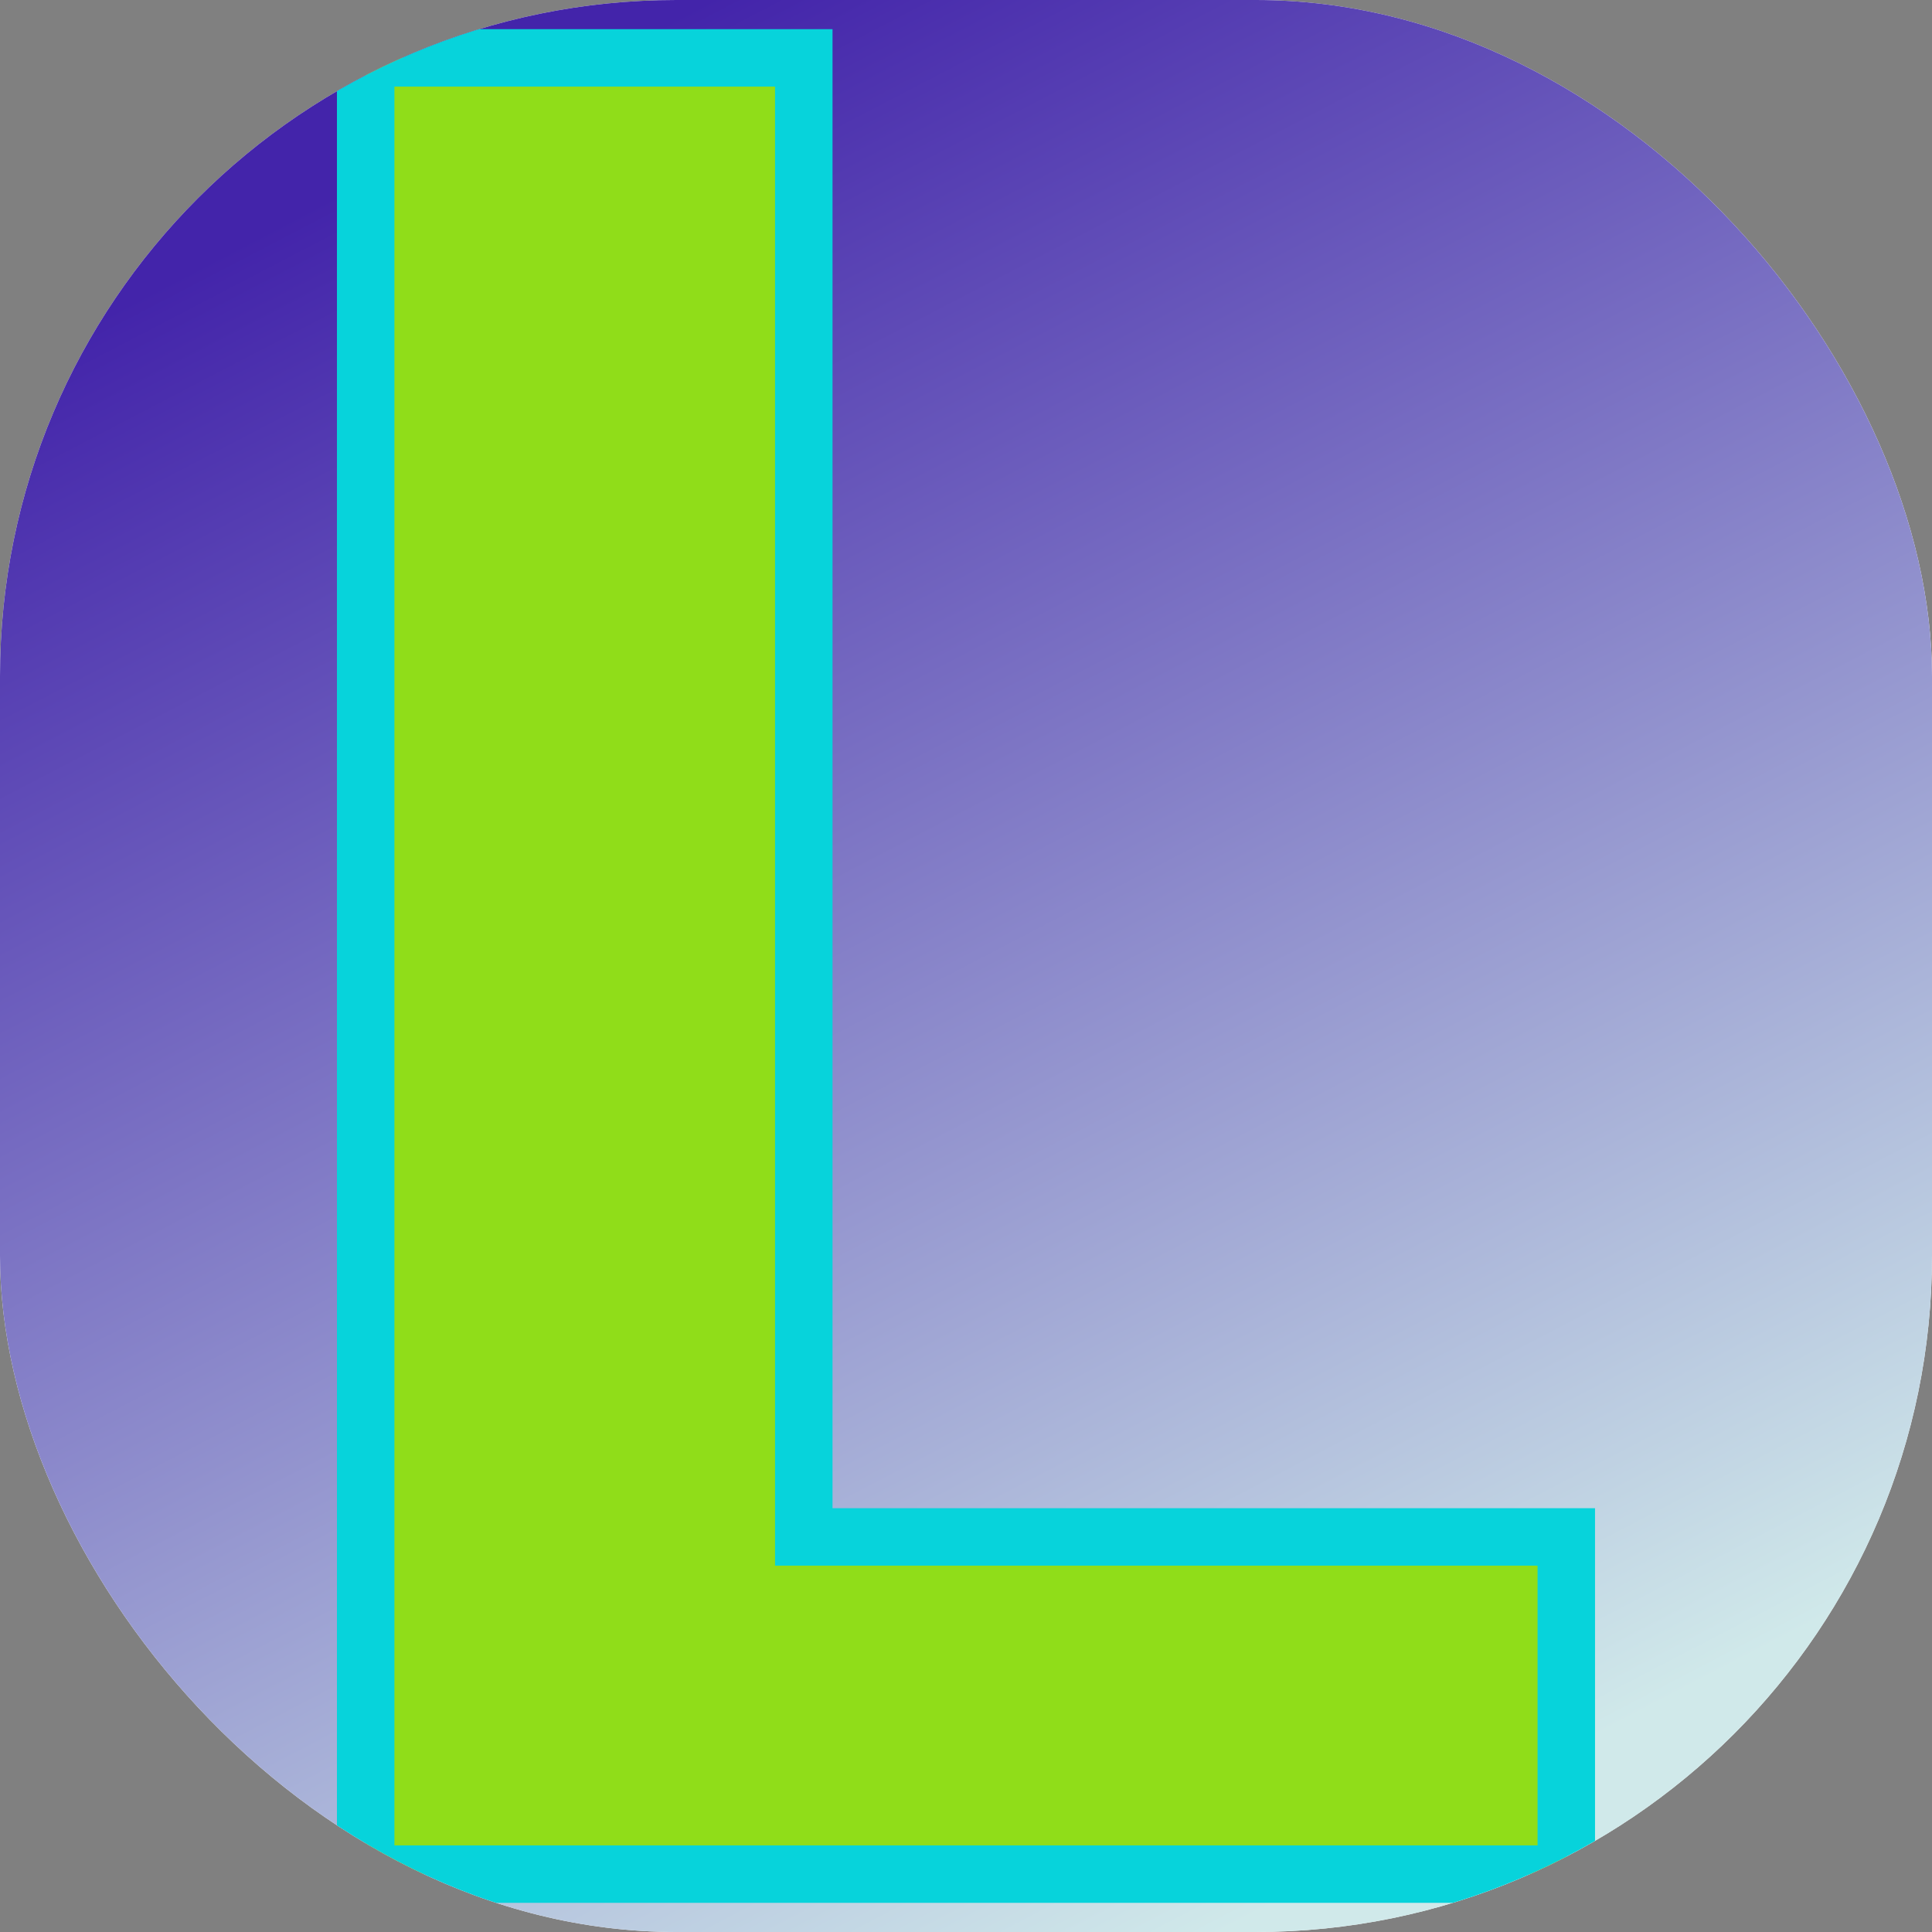 <svg xmlns="http://www.w3.org/2000/svg" version="1.1" xmlns:xlink="http://www.w3.org/1999/xlink" width="1000" height="1000"><rect width="100%" height="100%" fill="#808080" stroke="none"/><g clip-path="url(#SvgjsClipPath1207)"><rect width="1000" height="1000" fill="#ffffff"></rect><g transform="matrix(5,0,0,5,0,0)"><svg xmlns="http://www.w3.org/2000/svg" version="1.1" xmlns:xlink="http://www.w3.org/1999/xlink" width="200" height="200"><svg xmlns="http://www.w3.org/2000/svg" version="1.1" xmlns:xlink="http://www.w3.org/1999/xlink" viewBox="0 0 200 200"><rect width="200" height="200" fill="url('#gradient')"></rect><defs><linearGradient id="gradient" gradientTransform="rotate(63 0.5 0.5)"><stop offset="0%" stop-color="#4324aa"></stop><stop offset="100%" stop-color="#d0e9ea"></stop></linearGradient><clipPath id="SvgjsClipPath1207"><rect width="1000" height="1000" x="0" y="0" rx="350" ry="350"></rect></clipPath></defs><g><g fill="#90dd19" transform="matrix(13.222,0,0,13.222,23.708,194.008)" stroke="#07d3db" stroke-width="0.45"><path d="M4.50-14.22L4.50-2.64L10.47-2.64L10.47 0L1.07 0L1.07-14.22L4.50-14.22Z"></path></g></g></svg></svg></g></g></svg>